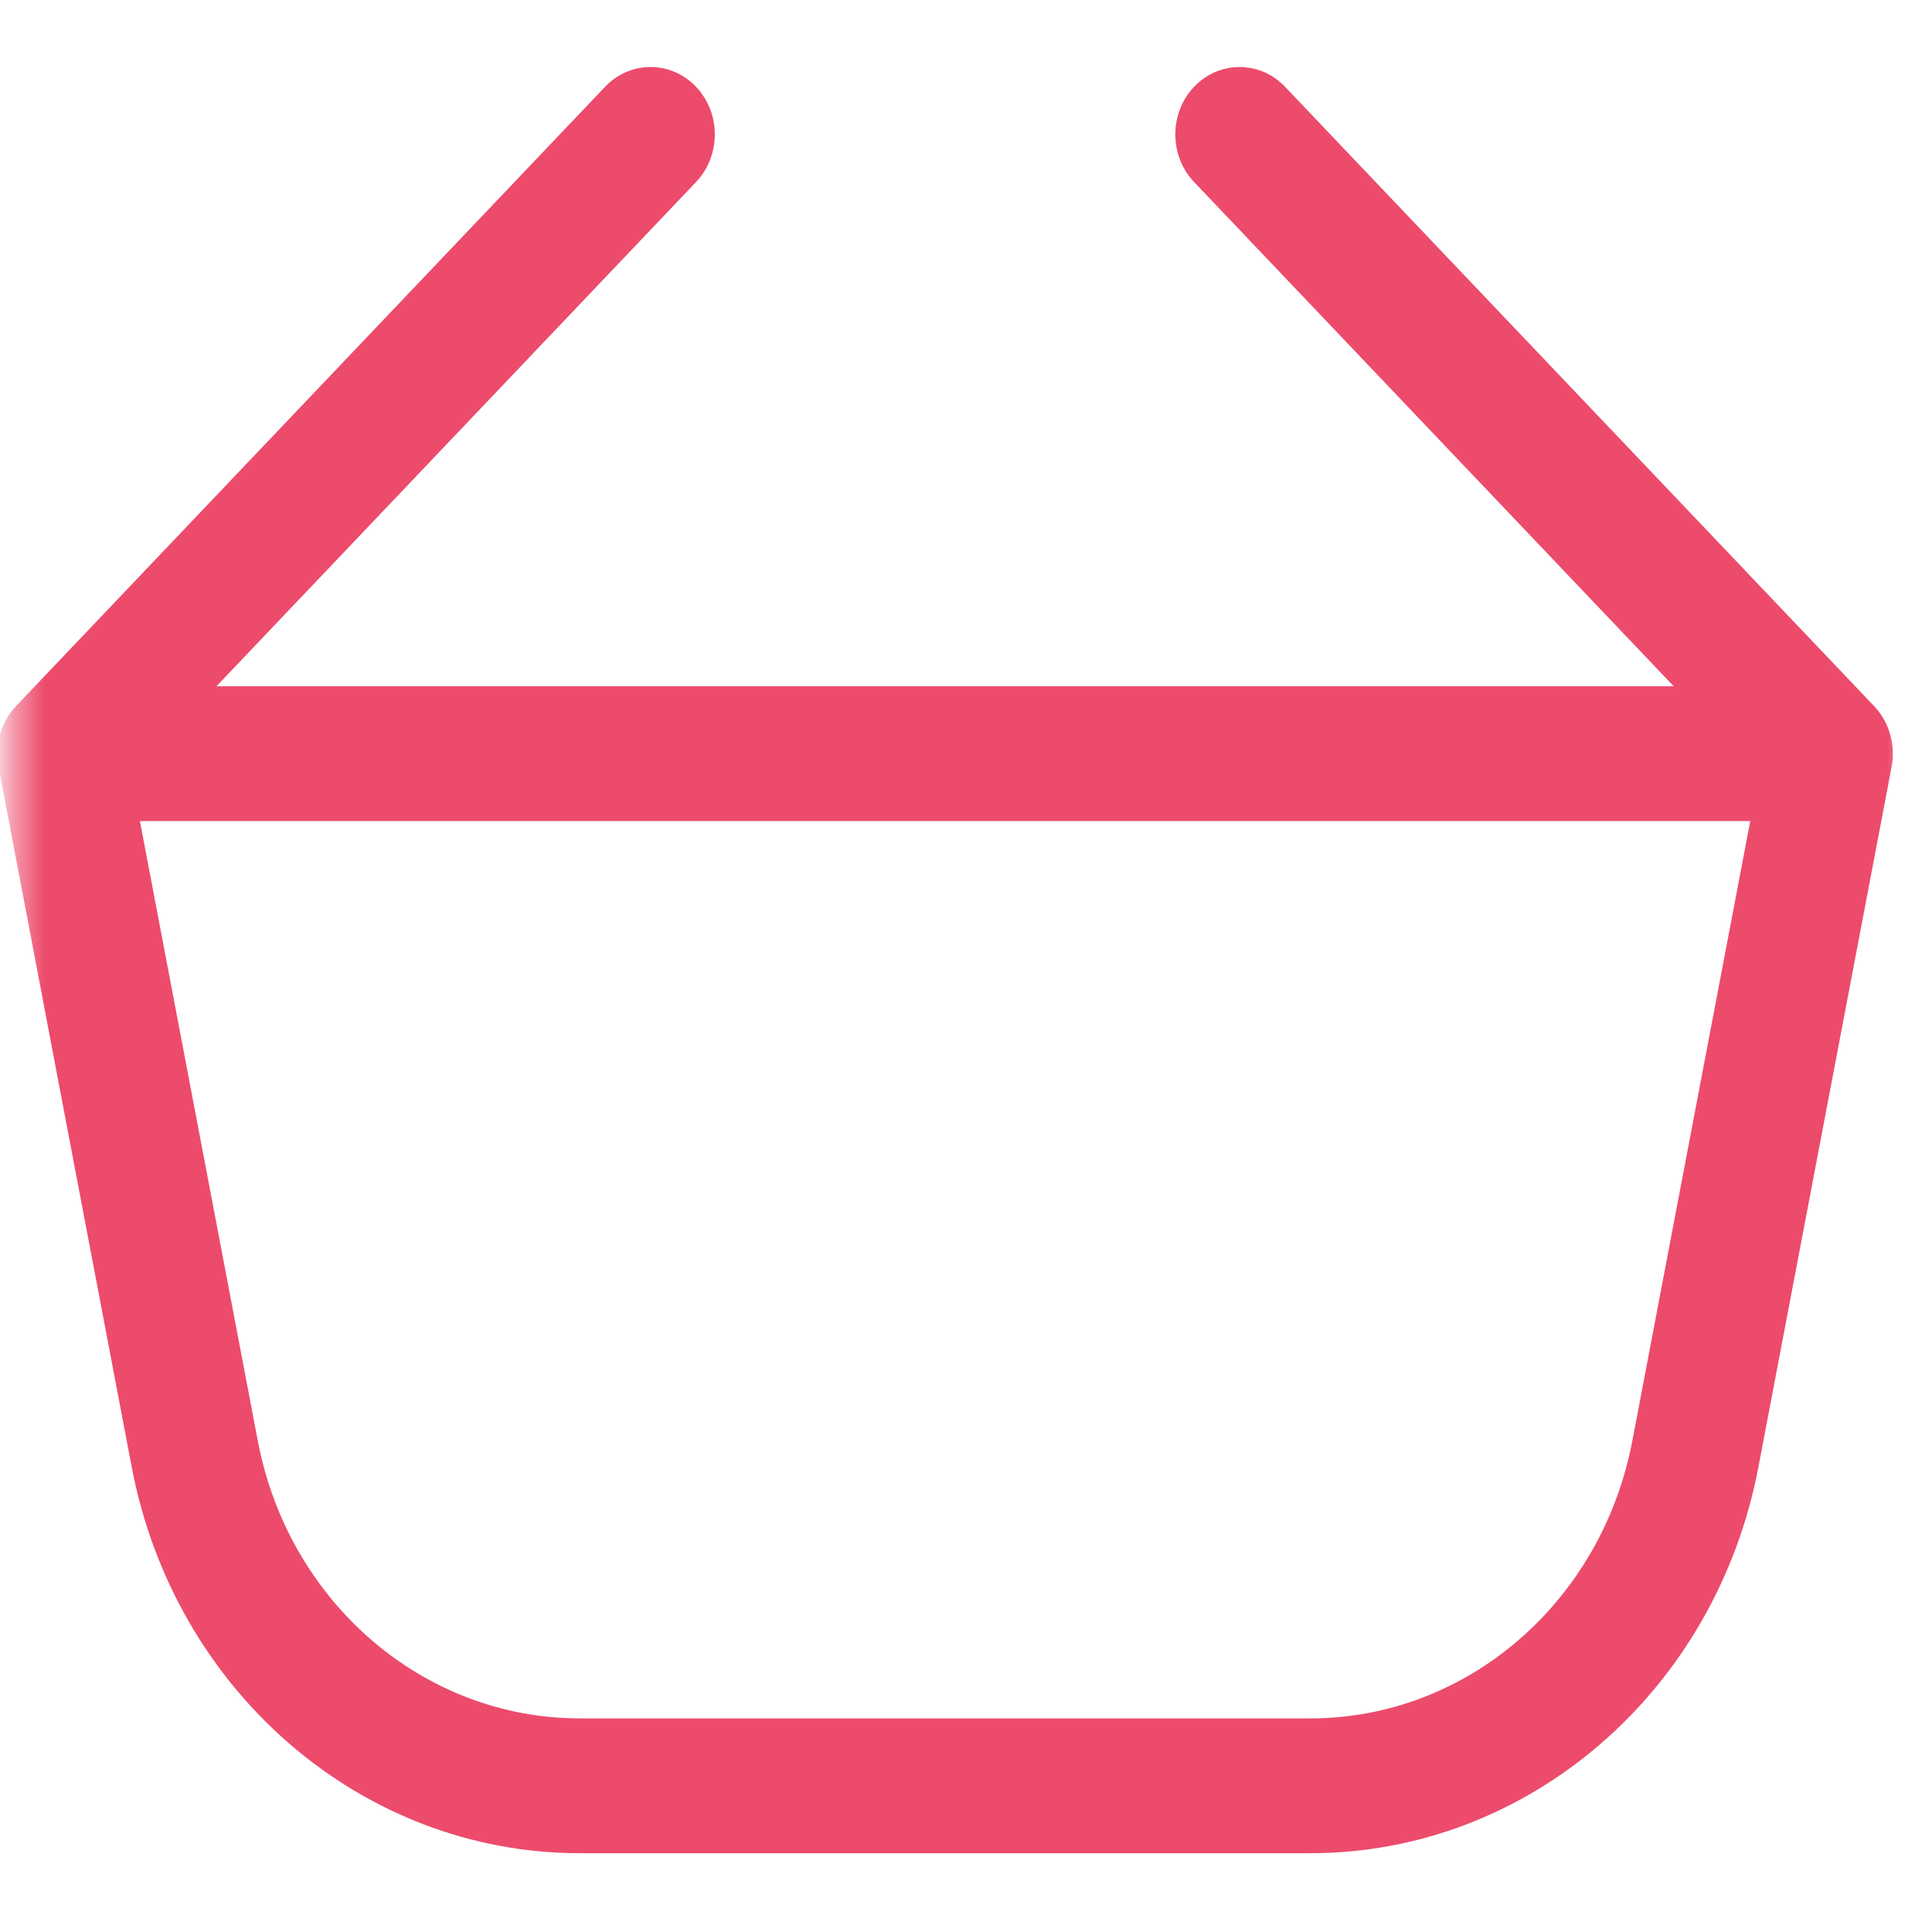 <svg width="65" height="65" viewBox="0 0 65 65" fill="none" xmlns="http://www.w3.org/2000/svg">
<mask id="mask0_3693_2733" style="mask-type:luminance" maskUnits="userSpaceOnUse" x="0" y="0" width="65" height="65">
<path d="M64.374 0.246H0.417V64.202H64.374V0.246Z" fill="white"/>
</mask>
<g mask="url(#mask0_3693_2733)">
<path fill-rule="evenodd" clip-rule="evenodd" d="M23.414 2.917C24.26 3.801 24.261 5.237 23.418 6.124L7.282 23.089H56.31L40.174 6.124C39.33 5.237 39.332 3.801 40.177 2.917C41.022 2.032 42.391 2.034 43.234 2.92L63.051 23.755C63.561 24.291 63.782 25.058 63.641 25.8L59.159 49.359C57.723 56.908 51.416 62.349 44.085 62.349H19.507C12.175 62.349 5.868 56.908 4.432 49.359L-0.049 25.8C-0.19 25.058 0.031 24.291 0.54 23.755L20.357 2.92C21.2 2.034 22.569 2.032 23.414 2.917ZM58.885 27.624H4.707L8.672 48.471C9.706 53.907 14.243 57.813 19.507 57.813H44.085C49.348 57.813 53.885 53.907 54.919 48.471L58.885 27.624Z" fill="#EC4B6C"/>
</g>
</svg>
